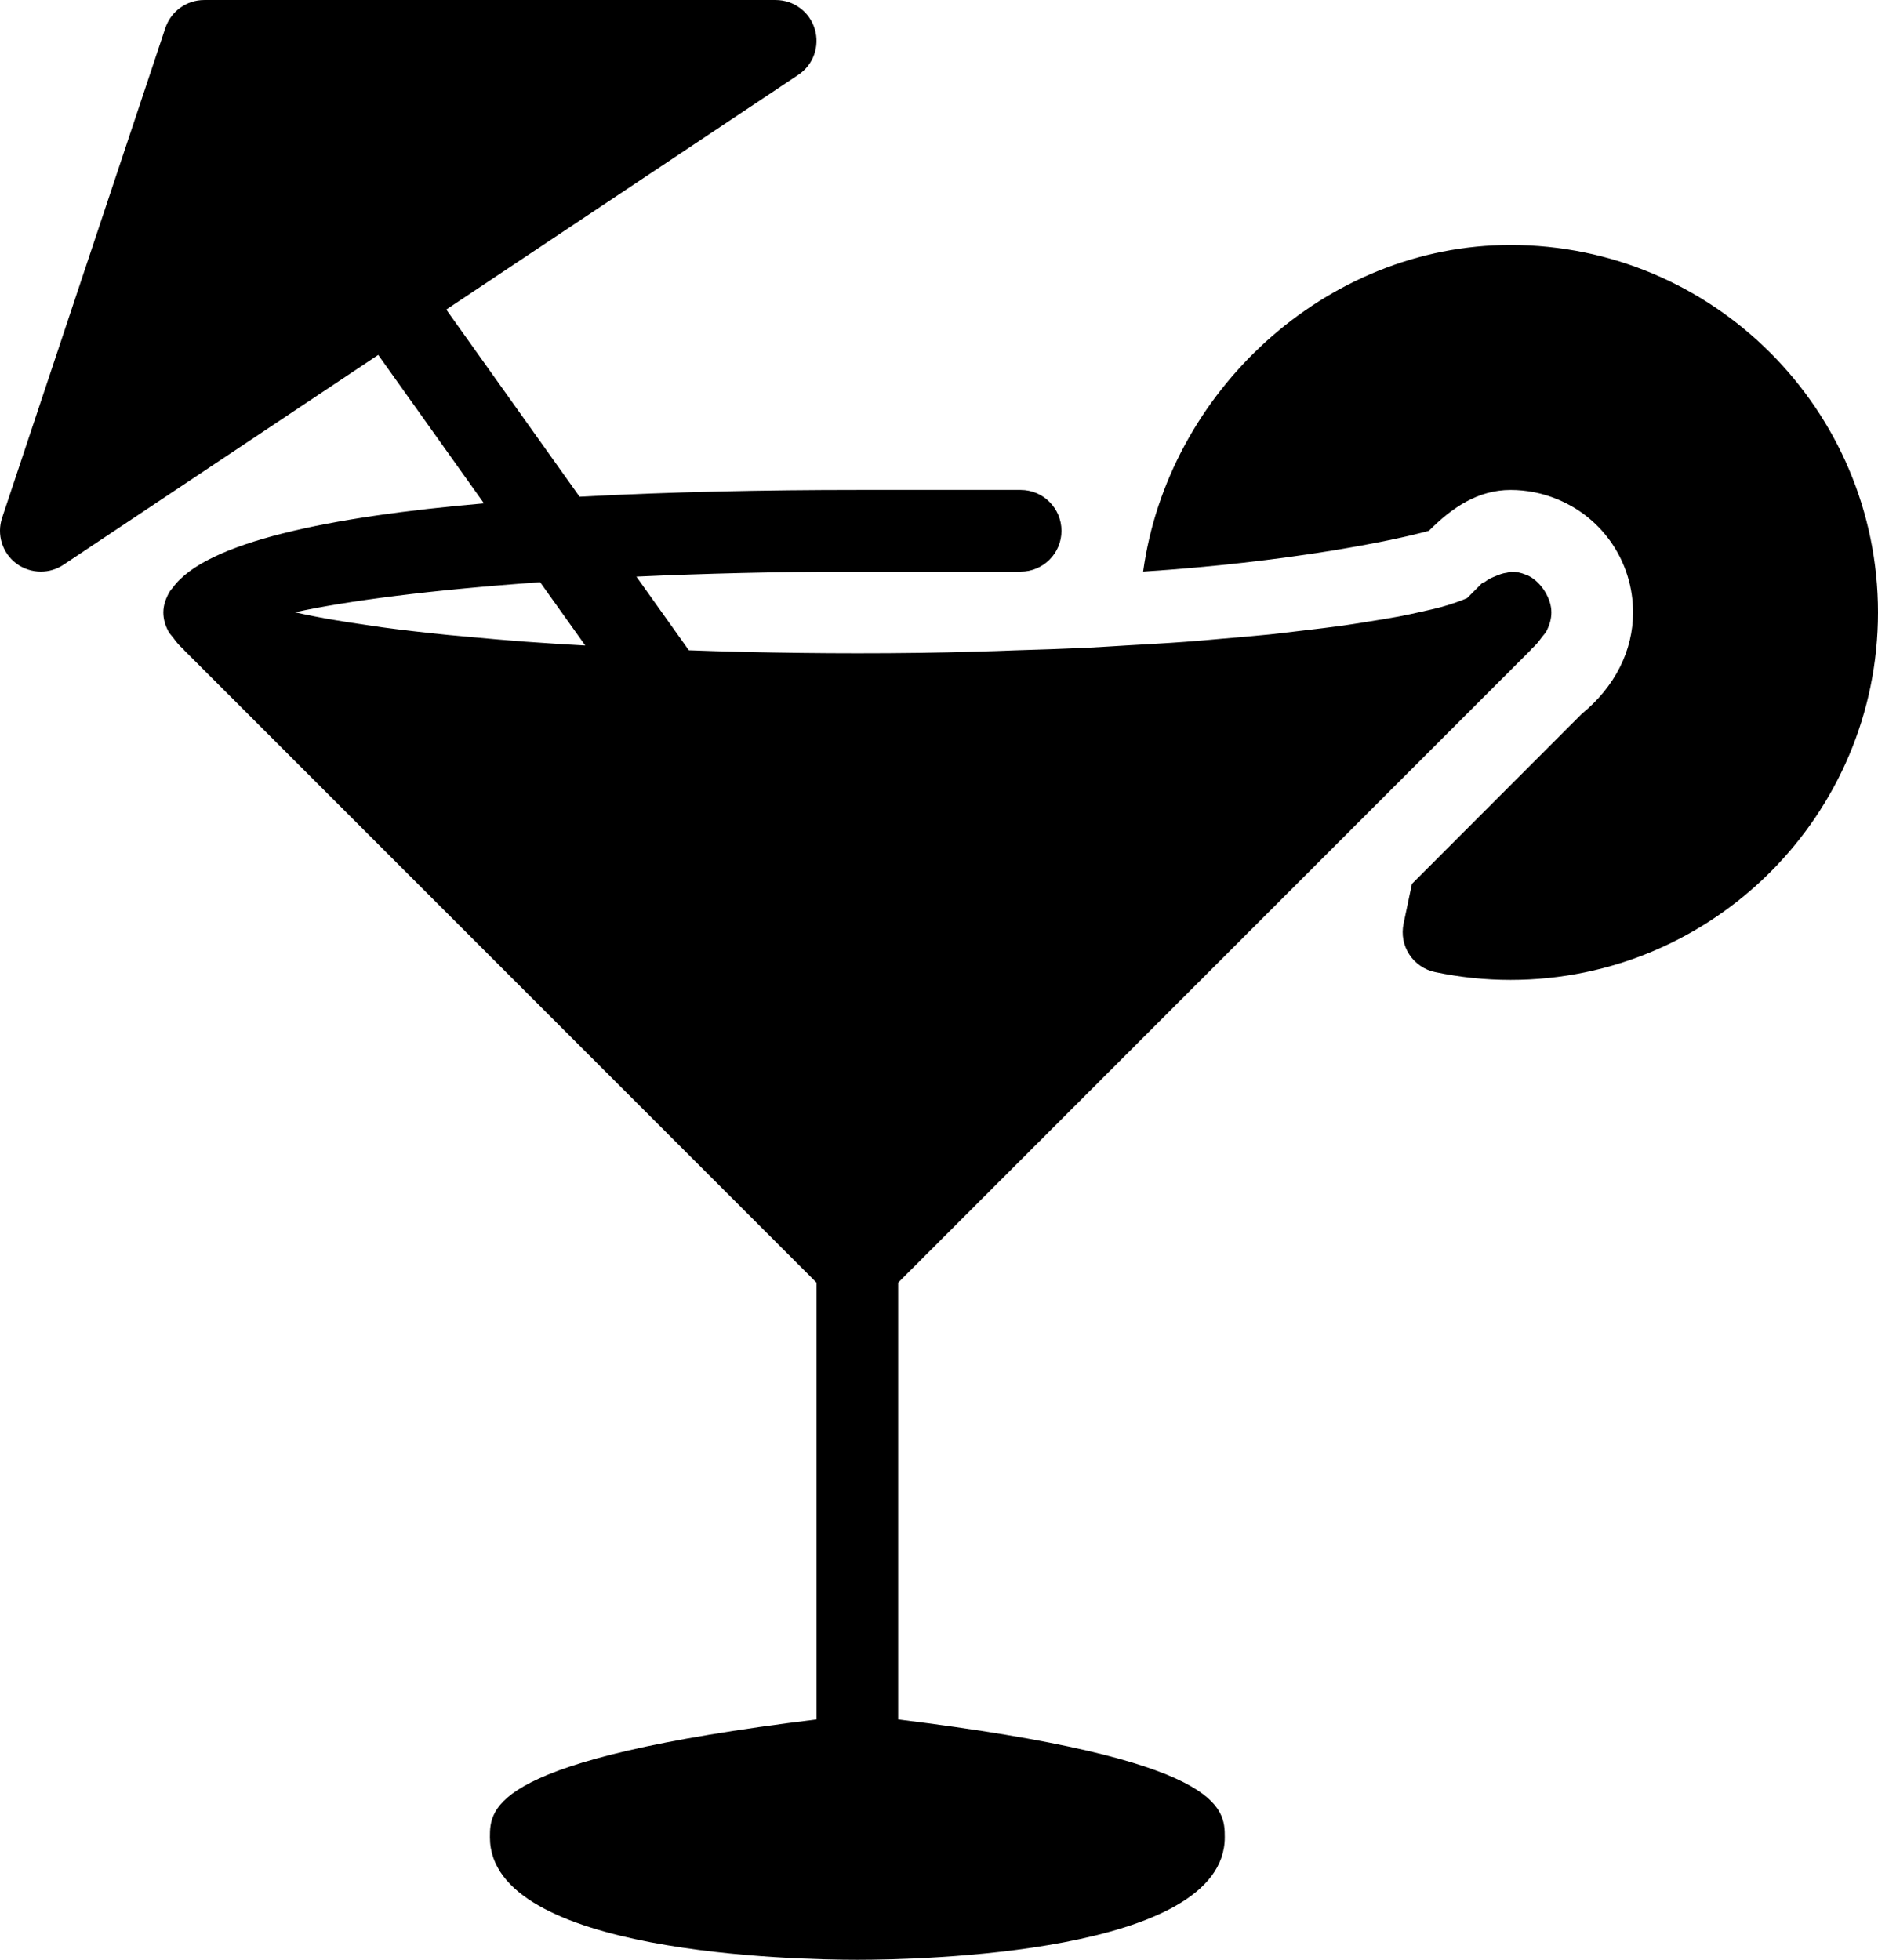 <?xml version="1.0" encoding="UTF-8"?> <!-- Generator: Adobe Illustrator 16.0.0, SVG Export Plug-In . SVG Version: 6.00 Build 0) --> <svg xmlns="http://www.w3.org/2000/svg" xmlns:xlink="http://www.w3.org/1999/xlink" version="1.1" id="Capa_1" x="0px" y="0px" width="95.835px" height="100px" viewBox="452.082 450 95.835 100" xml:space="preserve"> <g> <g> <g> <path d="M530.938,480.217c-0.042-0.075-0.088-0.138-0.138-0.208c-0.221-0.292-0.487-0.538-0.829-0.679c0,0,0-0.004-0.004-0.004 c-0.009-0.004-0.013,0-0.021,0c-0.241-0.1-0.504-0.159-0.778-0.159c-0.075,0-0.125,0.054-0.196,0.059 c-0.2,0.021-0.371,0.091-0.559,0.167c-0.195,0.079-0.375,0.154-0.533,0.283c-0.054,0.046-0.134,0.046-0.184,0.096l-0.75,0.75 c-0.158,0.071-0.354,0.146-0.575,0.221c-0.221,0.075-0.438,0.15-0.716,0.225c-0.321,0.087-0.713,0.175-1.108,0.263 c-0.342,0.075-0.671,0.15-1.067,0.225c-0.471,0.088-1.017,0.175-1.562,0.263c-0.445,0.071-0.87,0.142-1.366,0.212 c-0.621,0.087-1.325,0.167-2.021,0.25c-0.542,0.062-1.055,0.129-1.642,0.192c-0.767,0.079-1.625,0.15-2.467,0.221 c-0.621,0.054-1.213,0.112-1.875,0.158c-0.946,0.071-1.983,0.125-3.004,0.184c-0.663,0.038-1.284,0.083-1.976,0.117 c-1.179,0.054-2.454,0.096-3.721,0.133c-0.634,0.021-1.221,0.05-1.875,0.062c-1.95,0.062-3.996,0.087-6.138,0.087 c-1.929,0-3.771-0.025-5.554-0.062c-0.583-0.012-1.129-0.033-1.696-0.046c-0.462-0.012-0.9-0.033-1.35-0.046l-2.675-3.758 c3.425-0.154,7.167-0.254,11.275-0.254h8.334c1.149,0,2.083-0.934,2.083-2.083S505.317,475,504.167,475h-8.333 c-4.65,0-9.546,0.096-14.175,0.346l-6.804-9.55l17.966-11.979c0.767-0.508,1.104-1.458,0.838-2.337 c-0.267-0.879-1.071-1.479-1.992-1.479h-29.167c-0.896,0-1.692,0.575-1.979,1.425l-8.333,25 c-0.279,0.846,0.004,1.775,0.712,2.317c0.375,0.283,0.821,0.425,1.267,0.425c0.404,0,0.804-0.117,1.154-0.35l16.062-10.708 l5.396,7.575c-7.879,0.679-14.191,1.975-15.875,4.296c-0.058,0.075-0.121,0.138-0.171,0.221c-0.191,0.333-0.316,0.679-0.316,1.05 c0,0.346,0.1,0.671,0.267,0.983c0.054,0.1,0.154,0.196,0.229,0.296c0.146,0.196,0.296,0.396,0.508,0.579 c0.038,0.029,0.05,0.066,0.087,0.096l32.242,32.242v22.291c-16.617,2.033-16.667,4.513-16.667,6.013 c0,5.95,15.621,6.25,18.75,6.25s18.75-0.3,18.75-6.25c0-1.504-0.05-3.979-16.667-6.013v-22.291l32.242-32.242 c0.037-0.029,0.05-0.066,0.087-0.1c0.213-0.184,0.363-0.379,0.509-0.579c0.071-0.1,0.171-0.192,0.229-0.296 c0.166-0.309,0.267-0.634,0.267-0.979C531.251,480.867,531.117,480.525,530.938,480.217z M480.455,482.85 c-0.538-0.038-1.083-0.071-1.596-0.108c-0.975-0.075-1.892-0.154-2.779-0.238c-0.375-0.037-0.784-0.071-1.142-0.104 c-1.2-0.121-2.321-0.25-3.338-0.387c-0.204-0.029-0.362-0.059-0.558-0.083c-0.796-0.113-1.546-0.229-2.217-0.346 c-0.283-0.05-0.529-0.1-0.792-0.15c-0.325-0.062-0.612-0.129-0.9-0.191c2.646-0.579,6.941-1.142,12.512-1.534l2.304,3.229 C481.451,482.908,480.934,482.883,480.455,482.85z"></path> </g> </g> <g> <g> <path d="M529.167,462.5c-9.471,0-17.5,7.533-18.75,16.667c7.358-0.479,12.696-1.558,14.584-2.083 c1.179-1.183,2.5-2.083,4.166-2.083c0.829,0,1.642,0.162,2.404,0.483c2.334,0.962,3.846,3.229,3.846,5.767 c0,1.958-0.933,3.8-2.62,5.179l-8.663,8.671l-0.429,2.038c-0.112,0.542-0.009,1.104,0.296,1.567 c0.3,0.462,0.774,0.783,1.312,0.896c1.267,0.267,2.559,0.4,3.854,0.4c10.338,0,18.75-8.413,18.75-18.75 C547.917,470.912,539.505,462.5,529.167,462.5z"></path> </g> </g> </g> </svg> 
